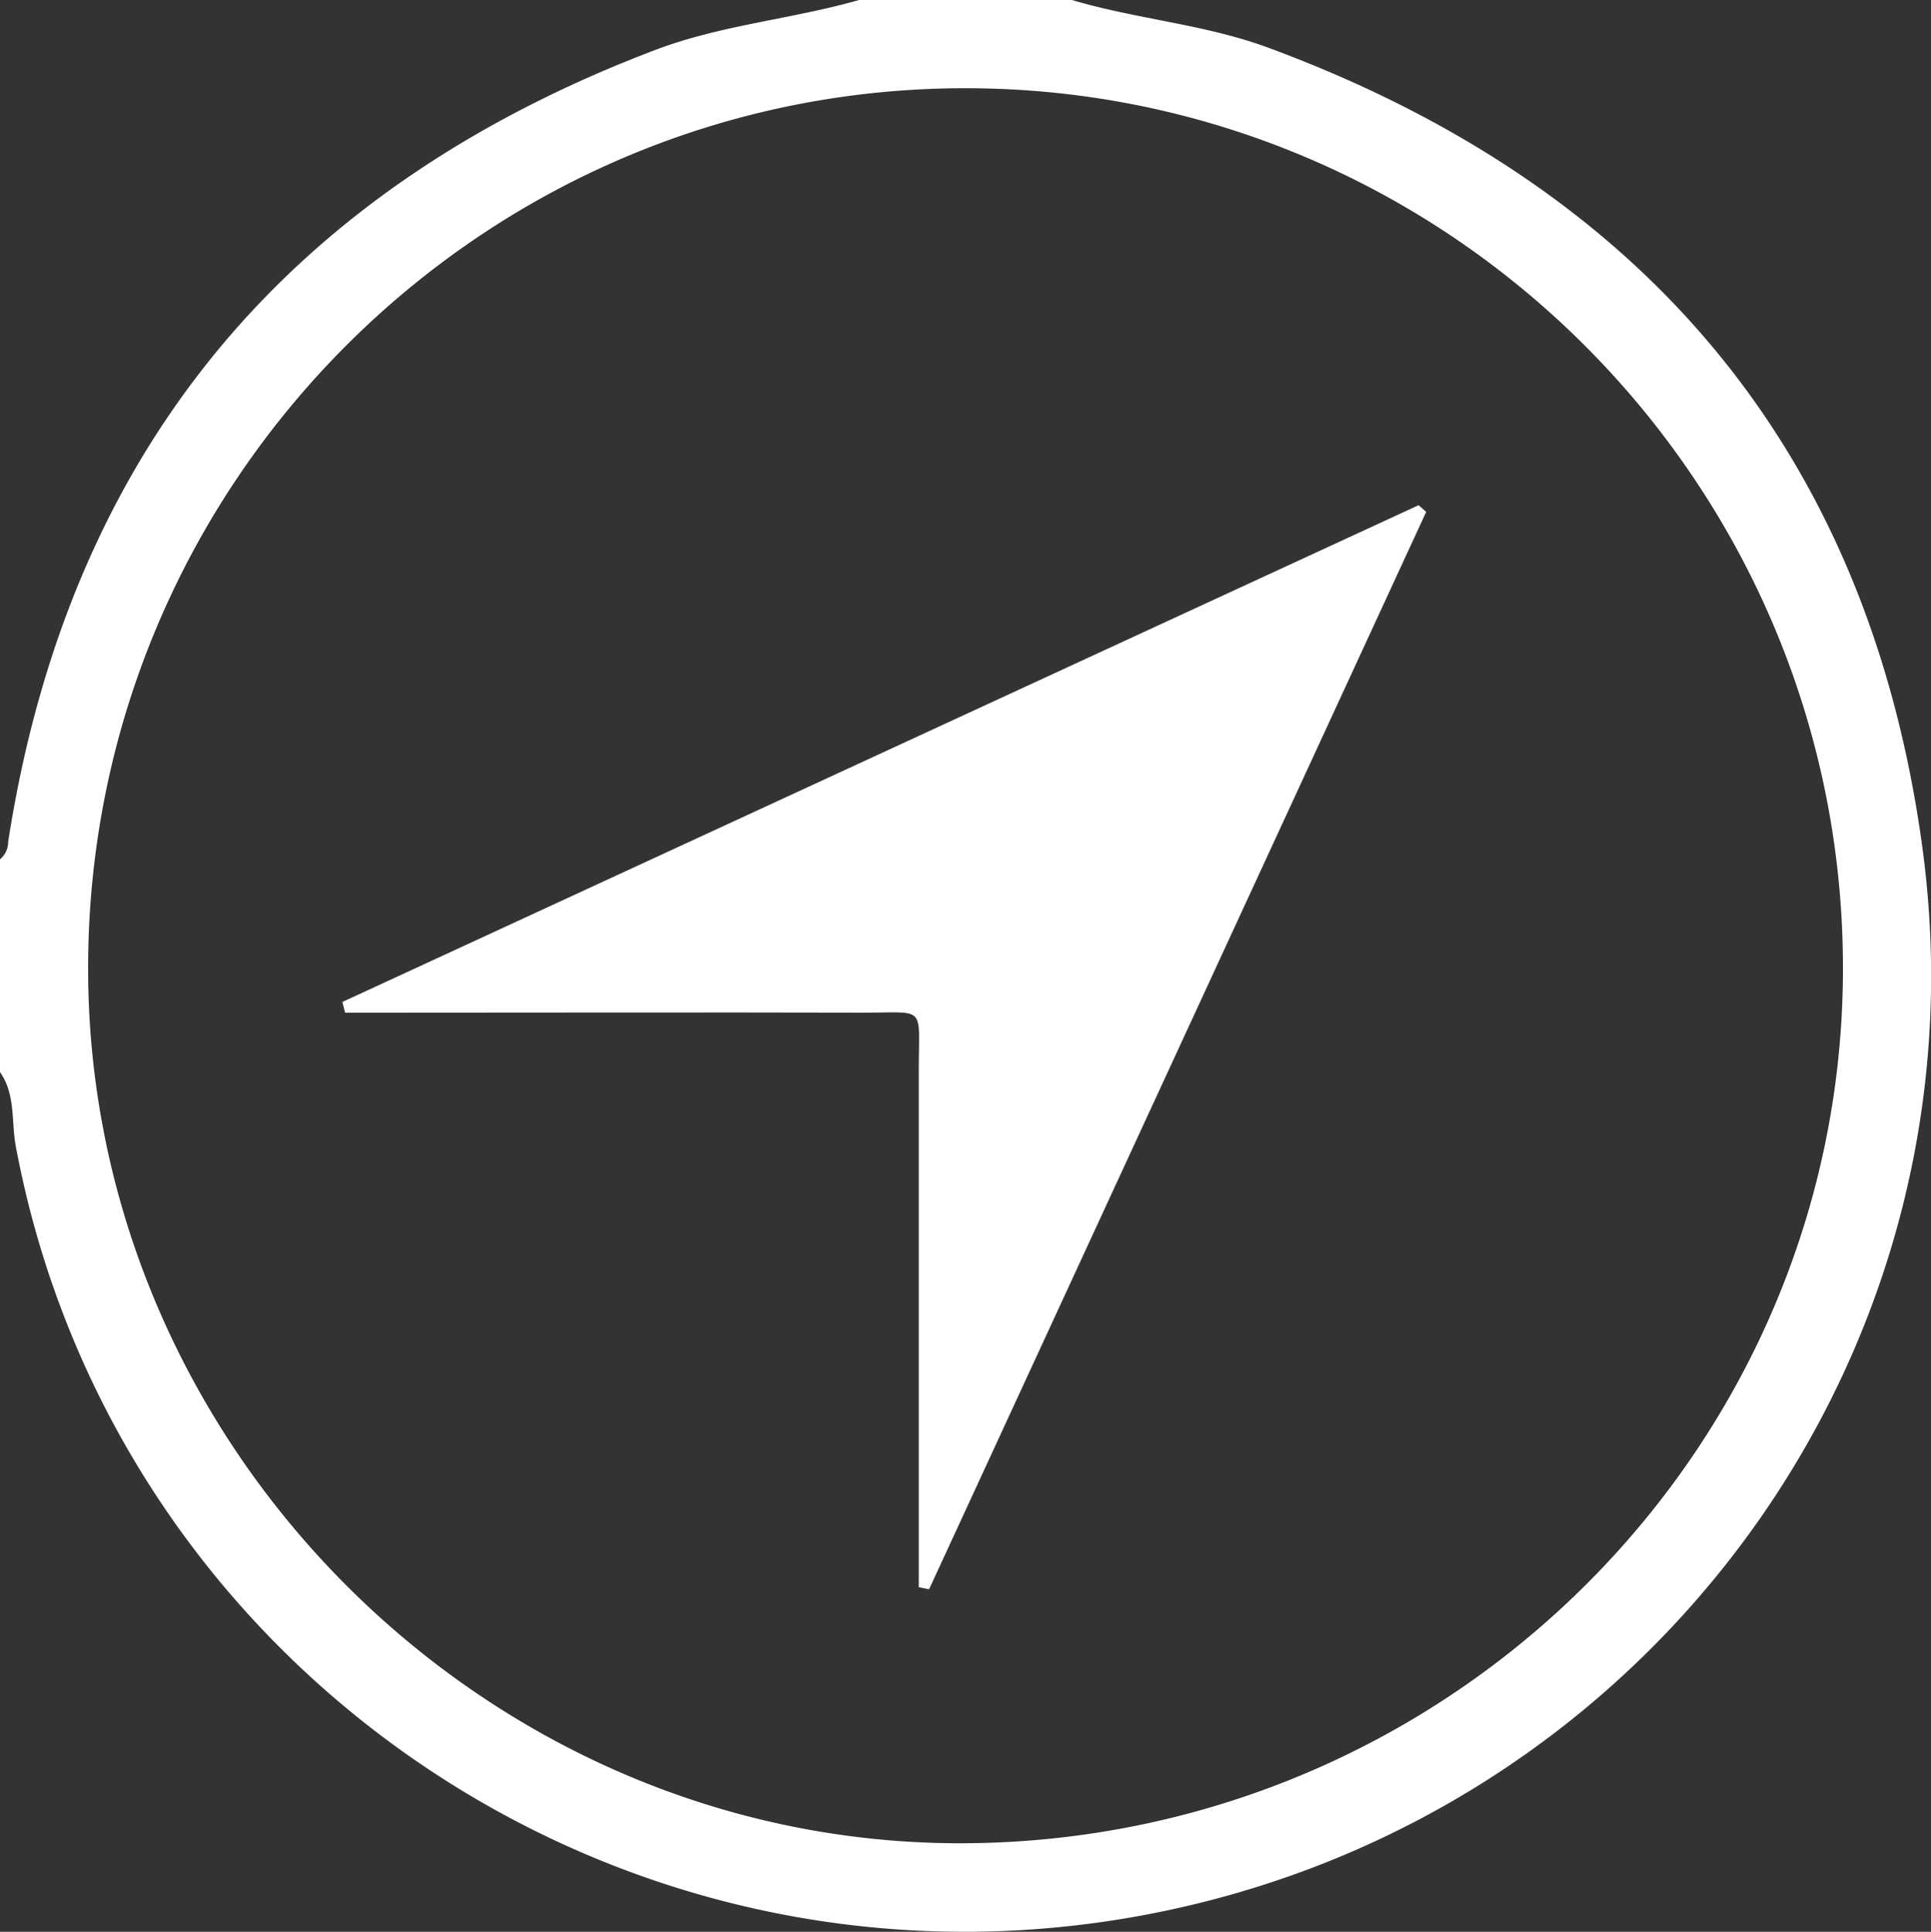 <svg id="Capa_1" data-name="Capa 1" xmlns="http://www.w3.org/2000/svg" viewBox="0 0 235.98 236.05"><rect x="0" y="0" width="235.98" height="236.05" fill="#333333" stroke="none"/><defs><style>.cls-1{fill:#fff;}</style></defs><g id="LtxmI9.tif"><path class="cls-1" d="M-154,754c7.89,2.35,16.19,2.95,24,5.83,45.66,16.89,73.18,49,79.88,97.38,8.59,62-33.45,119.23-95,130.78-64.19,12.05-126-30.09-137.95-93.93-.56-3,0-6.31-1.93-9.06V859a2.78,2.78,0,0,0,1-2.15c7.42-47.74,34.12-79.69,79.09-96.75,8.06-3.06,16.67-3.75,24.89-6.1Zm94.22,117.89C-60,812.8-108.06,764.8-167,764.78s-107,48-107.23,107.09c-.28,58.83,48.8,107.86,107.46,107.36C-107.46,978.71-59.54,930.63-59.78,871.89Z" transform="translate(285 -754)"/><path class="cls-1" d="M-243.16,876.43l131.52-60.7.93.82L-171.46,948.2l-1.26-.26v-4.73c0-19.49,0-39,0-58.47,0-8,1-7-6.78-7-19.49-.05-39,0-58.47,0h-4.86Z" transform="translate(285 -754)"/></g></svg>